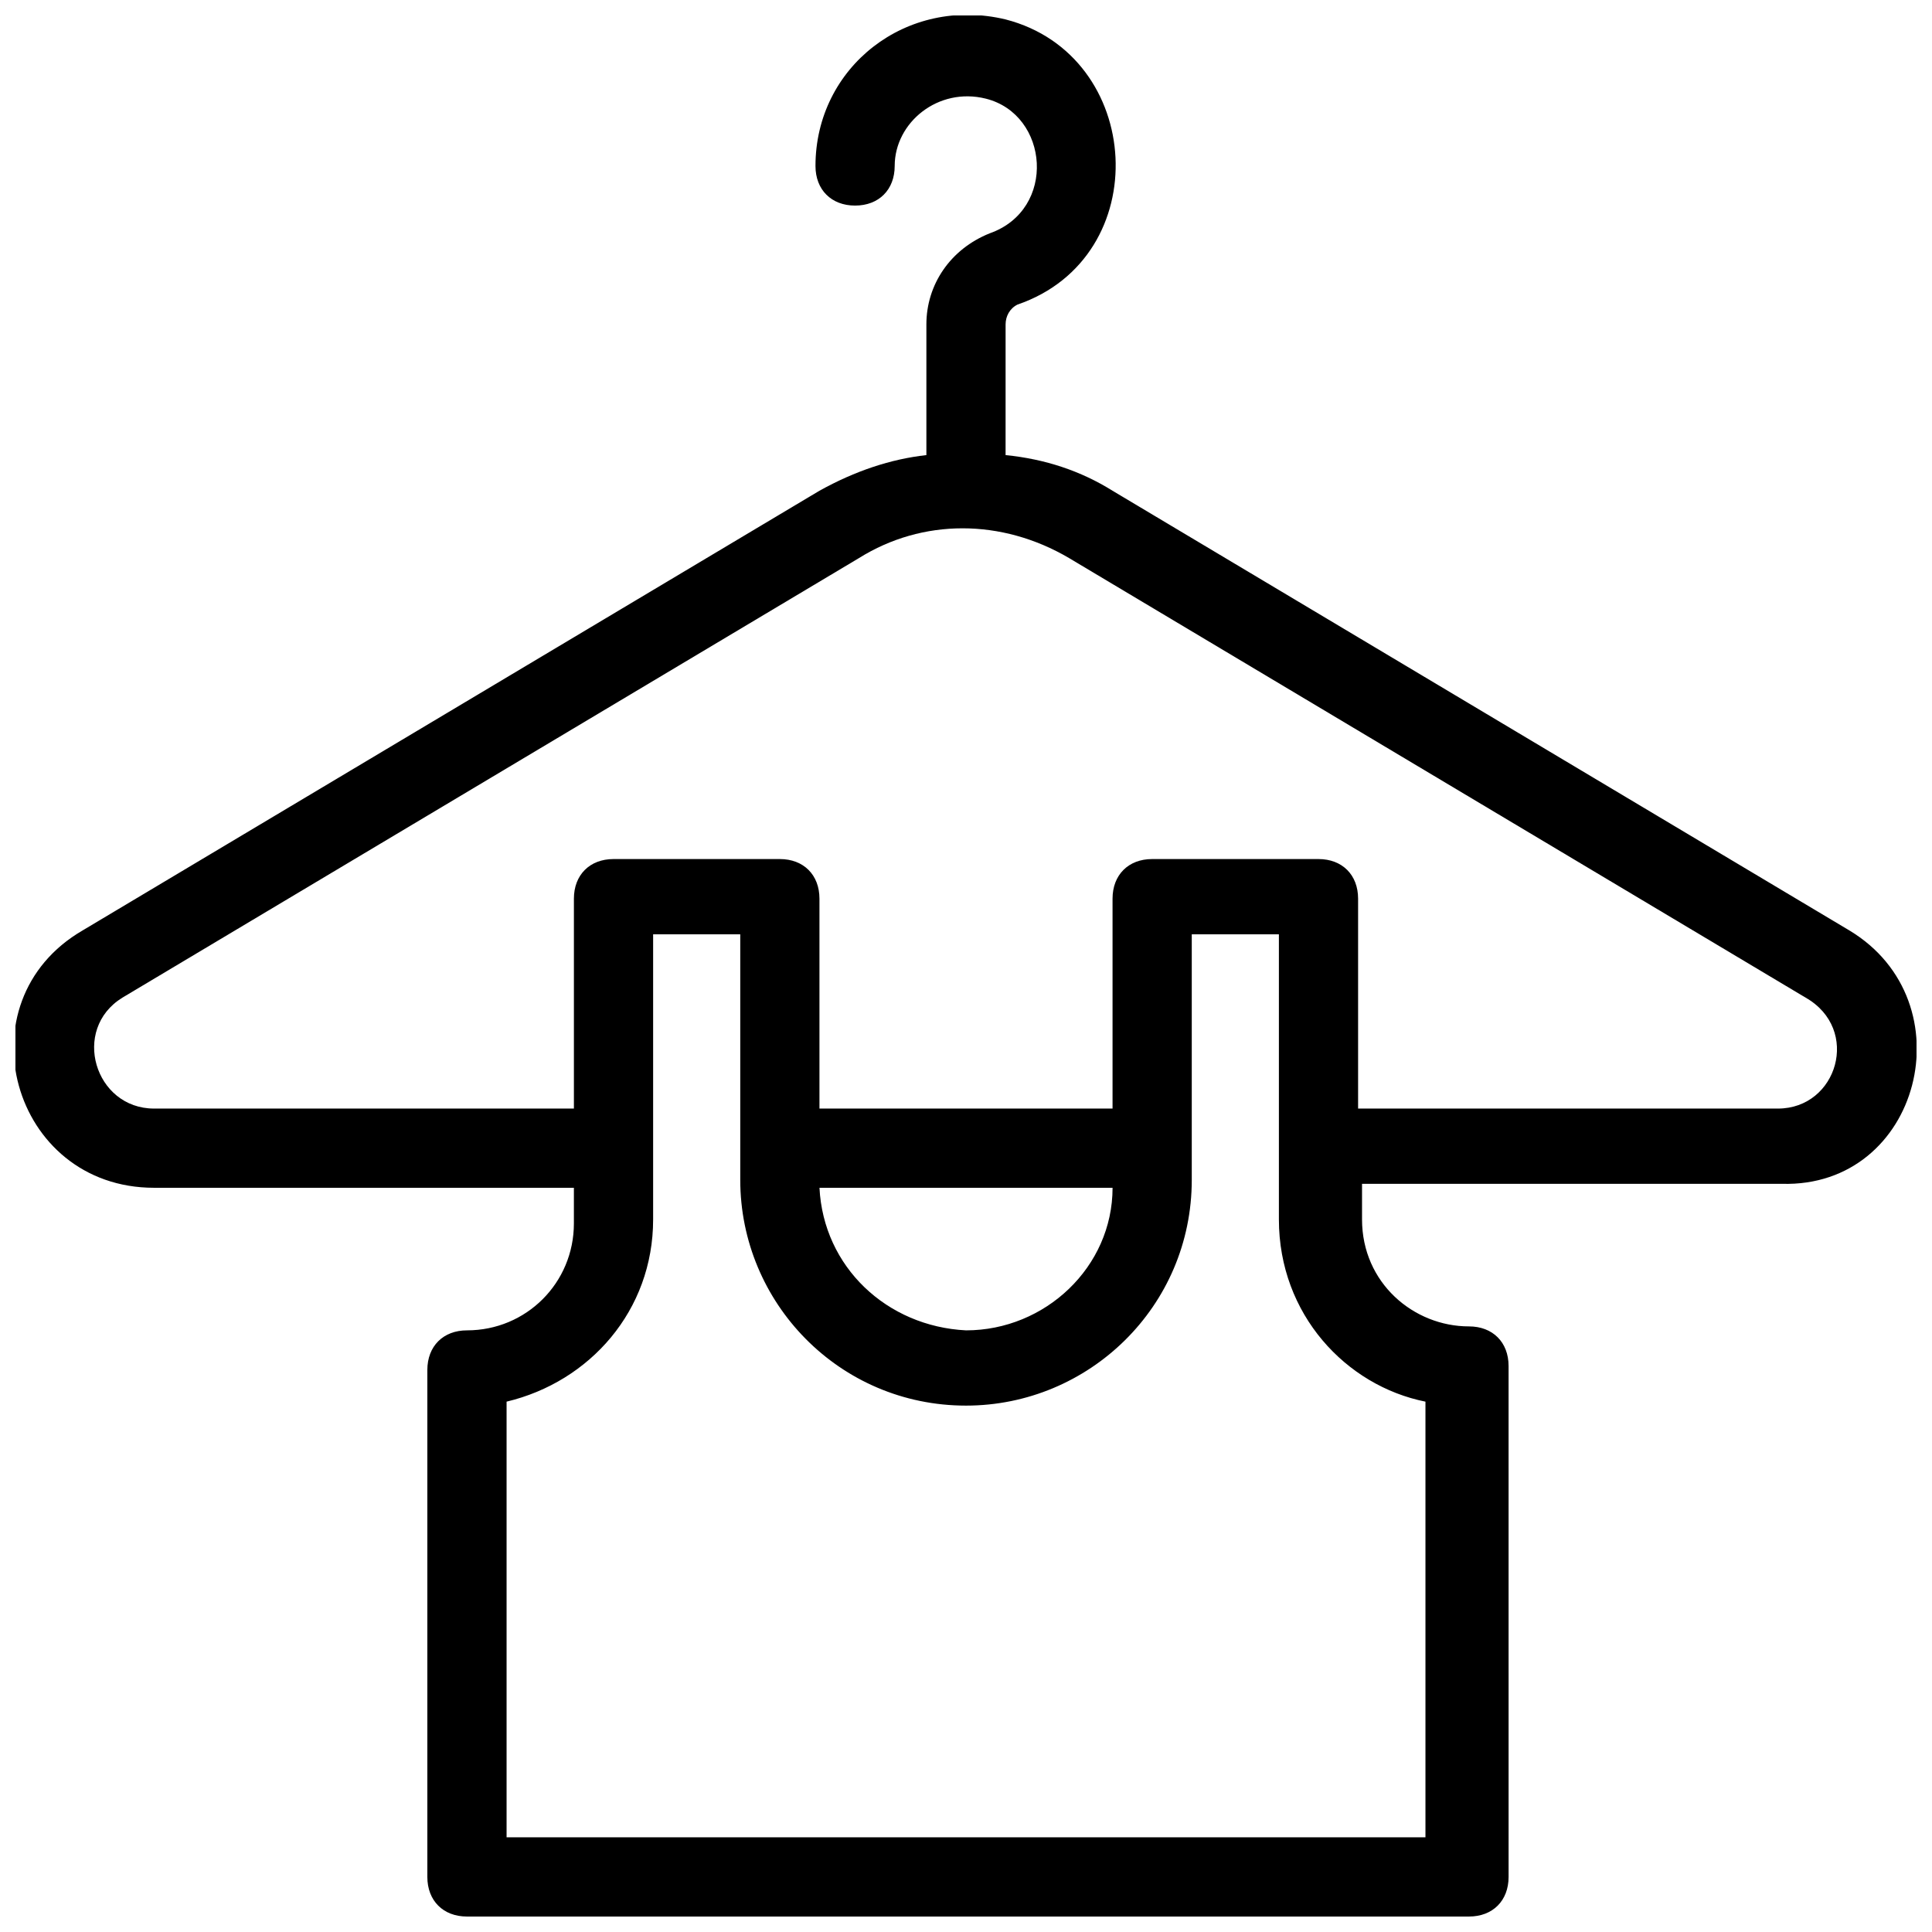 <?xml version="1.0" encoding="UTF-8"?>
<!-- Uploaded to: SVG Repo, www.svgrepo.com, Generator: SVG Repo Mixer Tools -->
<svg width="800px" height="800px" version="1.1" viewBox="144 144 512 512" xmlns="http://www.w3.org/2000/svg">
 <defs>
  <clipPath id="a">
   <path d="m148.09 148.09h503.81v503.81h-503.81z"/>
  </clipPath>
 </defs>
 <g clip-path="url(#a)">
  <path d="m634.06 390.55-195.23-116.5c-8.398-5.246-17.844-8.398-28.34-9.445l0.004-34.641c0-2.098 1.051-4.199 3.148-5.246 36.734-12.594 33.586-66.125-3.148-75.57-26.238-6.297-50.383 12.594-50.383 38.836 0 6.297 4.199 10.496 10.496 10.496s10.496-4.199 10.496-10.496c0-11.547 11.547-20.992 24.141-17.844 16.793 4.199 18.895 29.391 1.051 35.688-10.496 4.199-16.793 13.645-16.793 24.141v34.637c-9.445 1.051-18.895 4.199-28.34 9.445l-195.23 116.5c-32.539 18.895-18.895 68.223 18.895 68.223h111.26v9.445c0 15.742-12.594 28.34-28.34 28.34-6.297 0-10.496 4.199-10.496 10.496v134.35c0 6.297 4.199 10.496 10.496 10.496h265.55c6.297 0 10.496-4.199 10.496-10.496l-0.004-135.4c0-6.297-4.199-10.496-10.496-10.496-14.695 0-28.34-11.547-28.34-28.34v-9.445h111.26c36.738 1.051 49.332-48.281 17.844-67.176zm-112.3 124.9v115.46h-243.51v-115.46c22.043-5.246 38.836-24.141 38.836-48.281v-75.57h23.09v65.074c0 32.539 26.238 59.828 59.828 59.828 32.539 0 59.828-26.238 59.828-59.828v-65.074h23.09v75.57c0 25.191 17.844 44.086 38.836 48.281zm-160.59-56.676h77.672c0 20.992-17.844 37.785-38.836 37.785-20.992-1.051-37.789-16.793-38.836-37.785zm254-20.992h-111.26v-55.629c0-6.297-4.199-10.496-10.496-10.496h-44.082c-6.297 0-10.496 4.199-10.496 10.496v55.629h-77.672v-55.629c0-6.297-4.199-10.496-10.496-10.496h-44.082c-6.297 0-10.496 4.199-10.496 10.496v55.629h-111.26c-15.742 0-22.043-20.992-8.398-29.391l195.23-116.51c16.793-10.496 37.785-10.496 55.629 0l195.23 116.51c14.695 8.398 8.398 29.391-7.344 29.391z"/>
 </g>
</svg>
